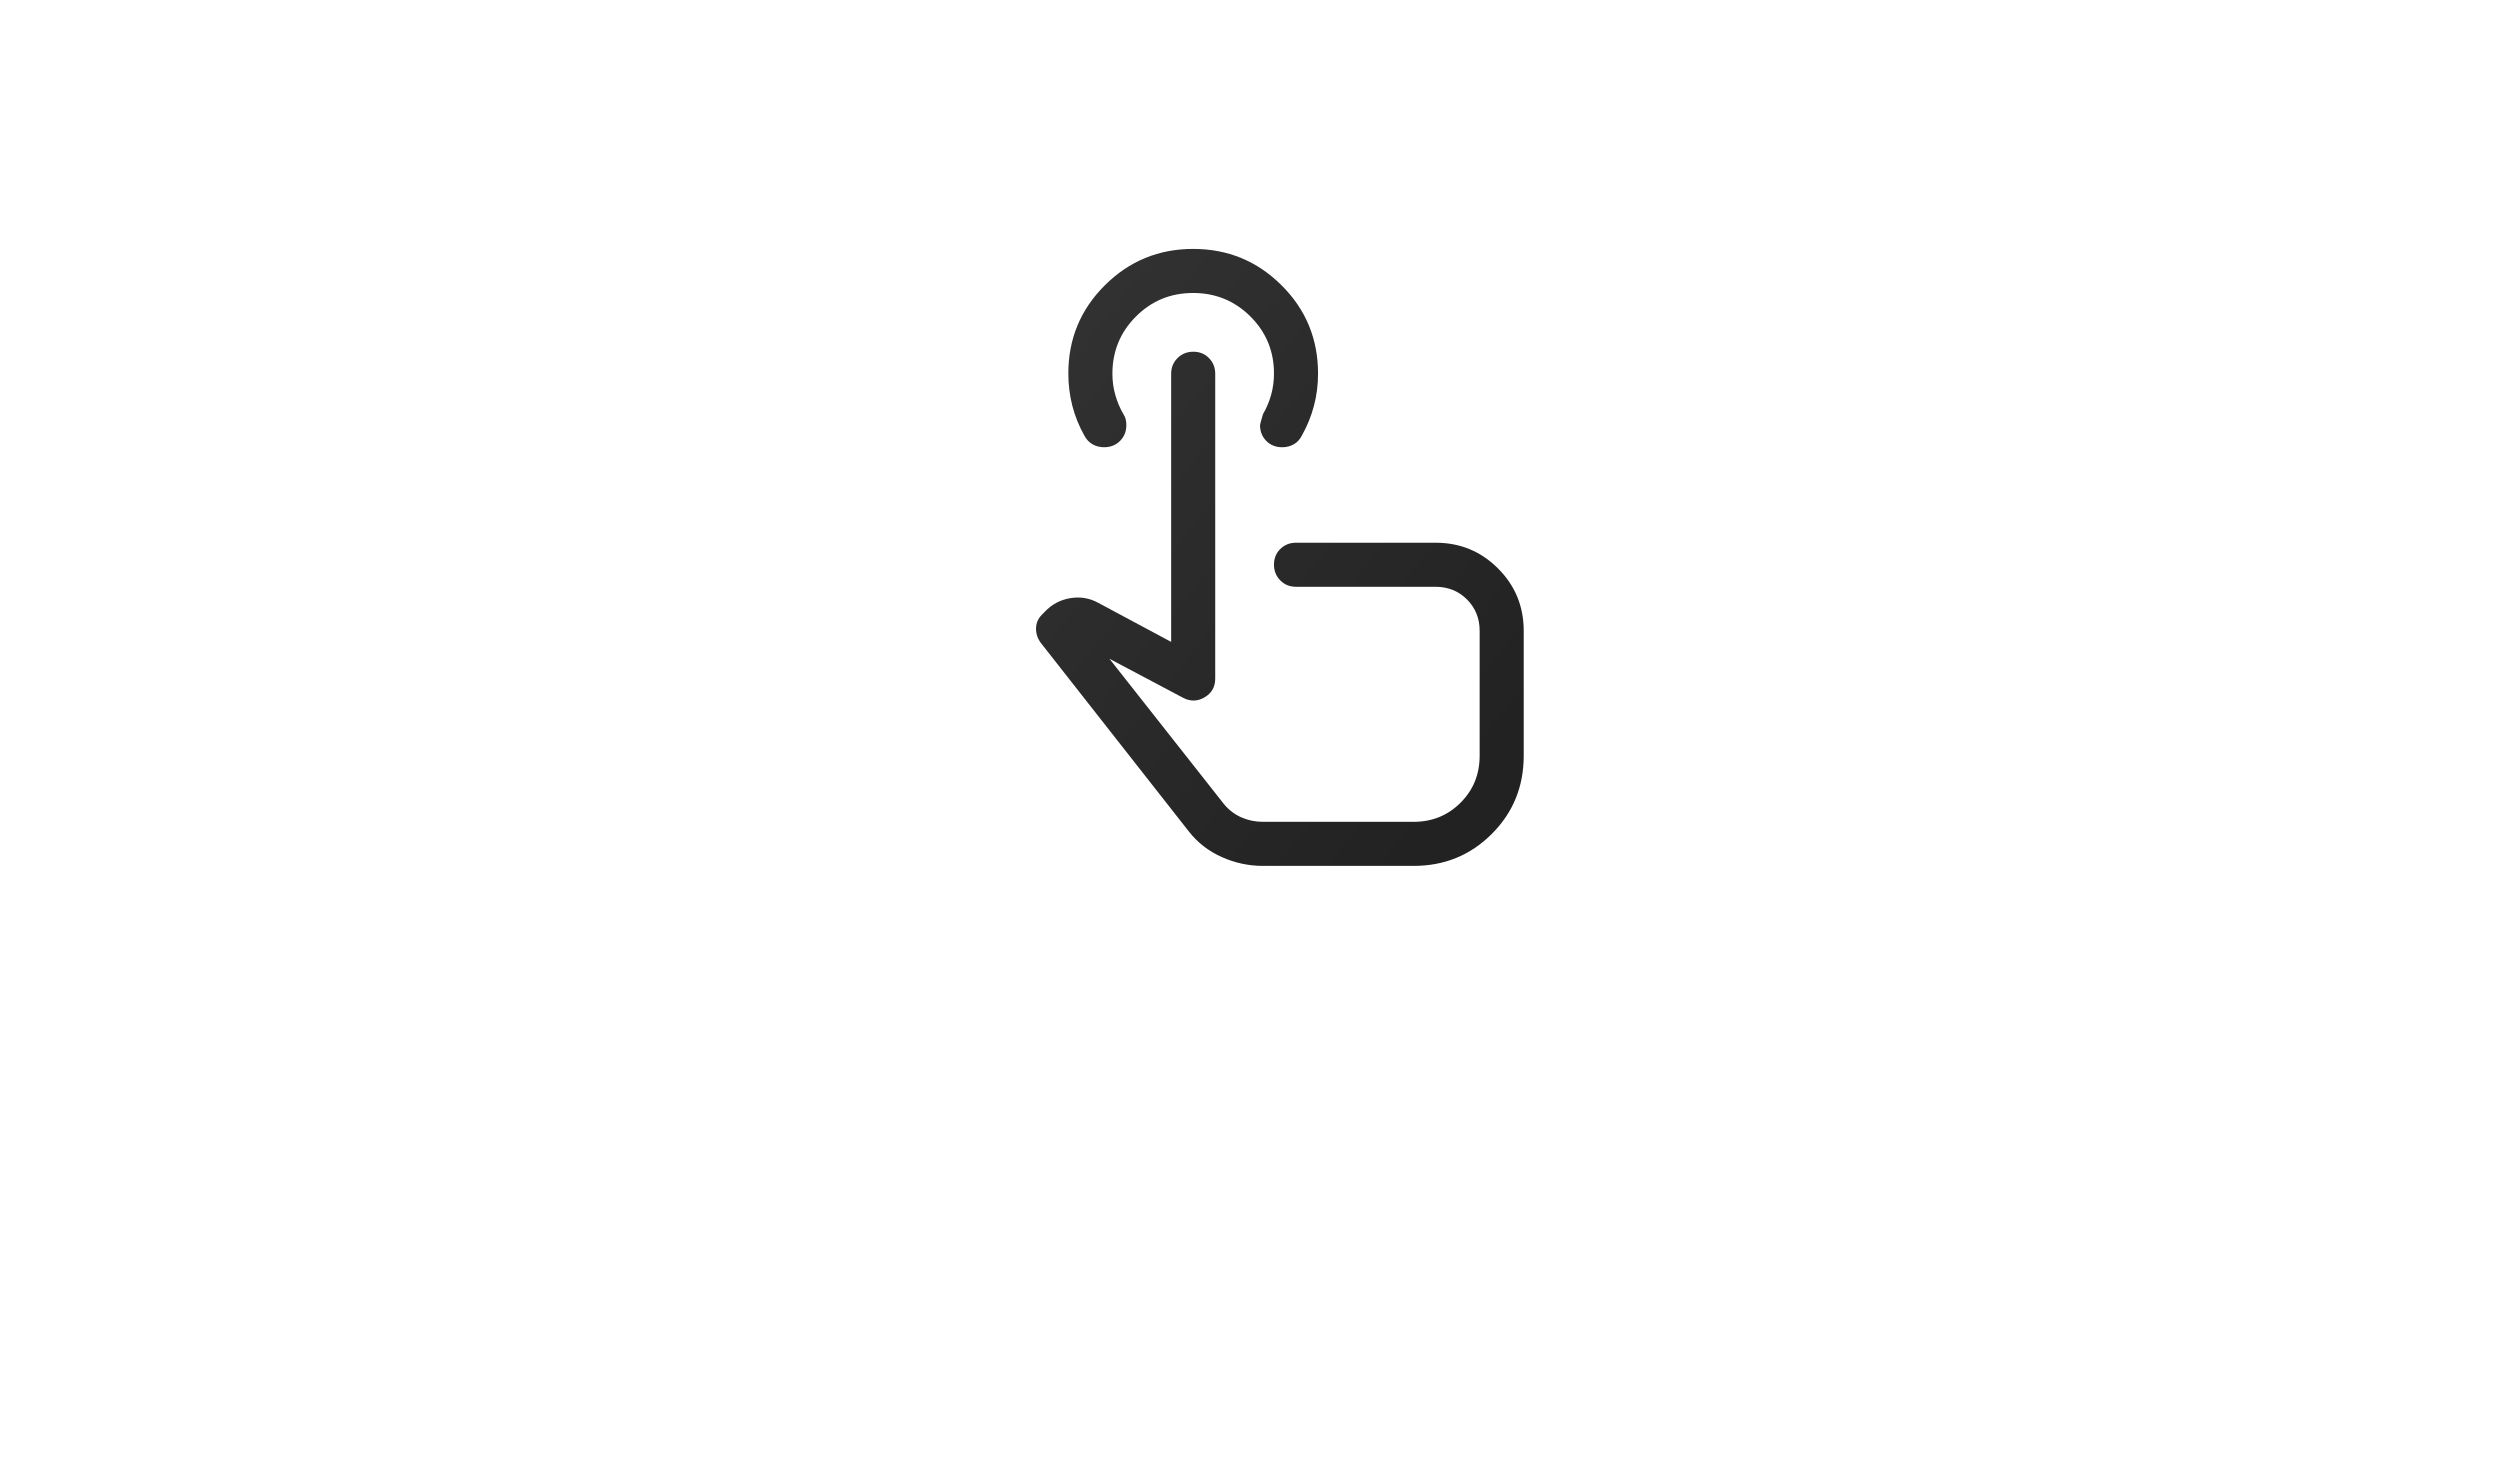 <svg width="78" height="46" viewBox="0 0 78 46" fill="none" xmlns="http://www.w3.org/2000/svg">
<g filter="url(#filter0_dii_1282_27291)">
<rect x="3.527" y="1.529" width="70" height="38" rx="19" fill="white" shape-rendering="crispEdges"/>
<g filter="url(#filter1_ii_1282_27291)">
<path d="M37.726 29.695C37.283 29.695 36.855 29.604 36.443 29.42C36.03 29.237 35.686 28.97 35.411 28.618L30.805 22.751C30.698 22.614 30.645 22.461 30.645 22.293C30.645 22.125 30.706 21.98 30.828 21.858L30.919 21.766C31.133 21.537 31.397 21.396 31.71 21.342C32.023 21.289 32.318 21.338 32.593 21.491L34.861 22.706V14.341C34.861 14.146 34.928 13.983 35.06 13.851C35.193 13.719 35.357 13.653 35.553 13.653C35.749 13.653 35.911 13.719 36.041 13.851C36.171 13.983 36.236 14.146 36.236 14.341V23.851C36.236 24.111 36.125 24.306 35.904 24.436C35.682 24.566 35.457 24.57 35.228 24.447L32.936 23.233L36.511 27.77C36.664 27.953 36.846 28.091 37.056 28.183C37.266 28.274 37.489 28.32 37.726 28.32H42.424C43.004 28.32 43.493 28.122 43.89 27.724C44.288 27.327 44.486 26.838 44.486 26.258V22.362C44.486 21.972 44.354 21.646 44.091 21.382C43.827 21.119 43.501 20.987 43.111 20.987H38.757C38.562 20.987 38.399 20.921 38.267 20.788C38.135 20.655 38.069 20.491 38.069 20.295C38.069 20.099 38.135 19.936 38.267 19.807C38.399 19.677 38.562 19.612 38.757 19.612H43.111C43.875 19.612 44.524 19.879 45.059 20.414C45.594 20.949 45.861 21.598 45.861 22.362V26.258C45.861 27.22 45.529 28.034 44.864 28.698C44.2 29.363 43.386 29.695 42.424 29.695H37.726ZM38.328 16.633C38.125 16.633 37.959 16.567 37.829 16.435C37.699 16.303 37.634 16.14 37.634 15.945C37.634 15.922 37.665 15.808 37.726 15.601C37.833 15.418 37.917 15.22 37.978 15.006C38.039 14.792 38.069 14.566 38.069 14.33C38.069 13.635 37.824 13.042 37.334 12.553C36.843 12.065 36.247 11.82 35.546 11.82C34.845 11.82 34.25 12.065 33.761 12.555C33.272 13.046 33.028 13.641 33.028 14.341C33.028 14.57 33.058 14.792 33.12 15.006C33.181 15.22 33.265 15.418 33.372 15.601C33.402 15.647 33.425 15.697 33.44 15.75C33.456 15.804 33.463 15.869 33.463 15.945C33.463 16.14 33.398 16.303 33.267 16.435C33.136 16.567 32.969 16.633 32.766 16.633C32.635 16.633 32.516 16.602 32.409 16.541C32.302 16.48 32.217 16.39 32.153 16.27C31.988 15.977 31.863 15.668 31.779 15.344C31.695 15.019 31.653 14.681 31.653 14.331C31.653 13.253 32.033 12.336 32.792 11.58C33.552 10.823 34.471 10.445 35.549 10.445C36.627 10.445 37.545 10.823 38.305 11.58C39.065 12.336 39.444 13.254 39.444 14.334C39.444 14.685 39.401 15.023 39.314 15.349C39.227 15.674 39.102 15.98 38.94 16.266C38.879 16.388 38.795 16.48 38.687 16.541C38.58 16.602 38.46 16.633 38.328 16.633Z" fill="url(#paint0_linear_1282_27291)"/>
</g>
</g>
<defs>
<filter id="filter0_dii_1282_27291" x="-0.001" y="-2.471" width="77.057" height="47.529" filterUnits="userSpaceOnUse" color-interpolation-filters="sRGB">
<feFlood flood-opacity="0" result="BackgroundImageFix"/>
<feColorMatrix in="SourceAlpha" type="matrix" values="0 0 0 0 0 0 0 0 0 0 0 0 0 0 0 0 0 0 127 0" result="hardAlpha"/>
<feOffset dy="2"/>
<feGaussianBlur stdDeviation="1.764"/>
<feComposite in2="hardAlpha" operator="out"/>
<feColorMatrix type="matrix" values="0 0 0 0 0.373 0 0 0 0 0.373 0 0 0 0 0.373 0 0 0 0.25 0"/>
<feBlend mode="normal" in2="BackgroundImageFix" result="effect1_dropShadow_1282_27291"/>
<feBlend mode="normal" in="SourceGraphic" in2="effect1_dropShadow_1282_27291" result="shape"/>
<feColorMatrix in="SourceAlpha" type="matrix" values="0 0 0 0 0 0 0 0 0 0 0 0 0 0 0 0 0 0 127 0" result="hardAlpha"/>
<feOffset dx="1" dy="-4"/>
<feGaussianBlur stdDeviation="2"/>
<feComposite in2="hardAlpha" operator="arithmetic" k2="-1" k3="1"/>
<feColorMatrix type="matrix" values="0 0 0 0 0.947 0 0 0 0 0.947 0 0 0 0 0.947 0 0 0 1 0"/>
<feBlend mode="normal" in2="shape" result="effect2_innerShadow_1282_27291"/>
<feColorMatrix in="SourceAlpha" type="matrix" values="0 0 0 0 0 0 0 0 0 0 0 0 0 0 0 0 0 0 127 0" result="hardAlpha"/>
<feOffset/>
<feGaussianBlur stdDeviation="1.357"/>
<feComposite in2="hardAlpha" operator="arithmetic" k2="-1" k3="1"/>
<feColorMatrix type="matrix" values="0 0 0 0 0.967 0 0 0 0 0.967 0 0 0 0 0.967 0 0 0 1 0"/>
<feBlend mode="normal" in2="effect2_innerShadow_1282_27291" result="effect3_innerShadow_1282_27291"/>
</filter>
<filter id="filter1_ii_1282_27291" x="30.645" y="9.767" width="15.893" height="19.929" filterUnits="userSpaceOnUse" color-interpolation-filters="sRGB">
<feFlood flood-opacity="0" result="BackgroundImageFix"/>
<feBlend mode="normal" in="SourceGraphic" in2="BackgroundImageFix" result="shape"/>
<feColorMatrix in="SourceAlpha" type="matrix" values="0 0 0 0 0 0 0 0 0 0 0 0 0 0 0 0 0 0 127 0" result="hardAlpha"/>
<feOffset dx="0.679"/>
<feGaussianBlur stdDeviation="0.441"/>
<feComposite in2="hardAlpha" operator="arithmetic" k2="-1" k3="1"/>
<feColorMatrix type="matrix" values="0 0 0 0 0.421 0 0 0 0 0.42 0 0 0 0 0.42 0 0 0 1 0"/>
<feBlend mode="normal" in2="shape" result="effect1_innerShadow_1282_27291"/>
<feColorMatrix in="SourceAlpha" type="matrix" values="0 0 0 0 0 0 0 0 0 0 0 0 0 0 0 0 0 0 127 0" result="hardAlpha"/>
<feOffset dy="-0.679"/>
<feGaussianBlur stdDeviation="0.441"/>
<feComposite in2="hardAlpha" operator="arithmetic" k2="-1" k3="1"/>
<feColorMatrix type="matrix" values="0 0 0 0 0 0 0 0 0 0 0 0 0 0 0 0 0 0 1 0"/>
<feBlend mode="normal" in2="effect1_innerShadow_1282_27291" result="effect2_innerShadow_1282_27291"/>
</filter>
<linearGradient id="paint0_linear_1282_27291" x1="25.569" y1="6.745" x2="46.805" y2="23.903" gradientUnits="userSpaceOnUse">
<stop stop-color="#383838"/>
<stop offset="1" stop-color="#222222"/>
</linearGradient>
</defs>
</svg>
